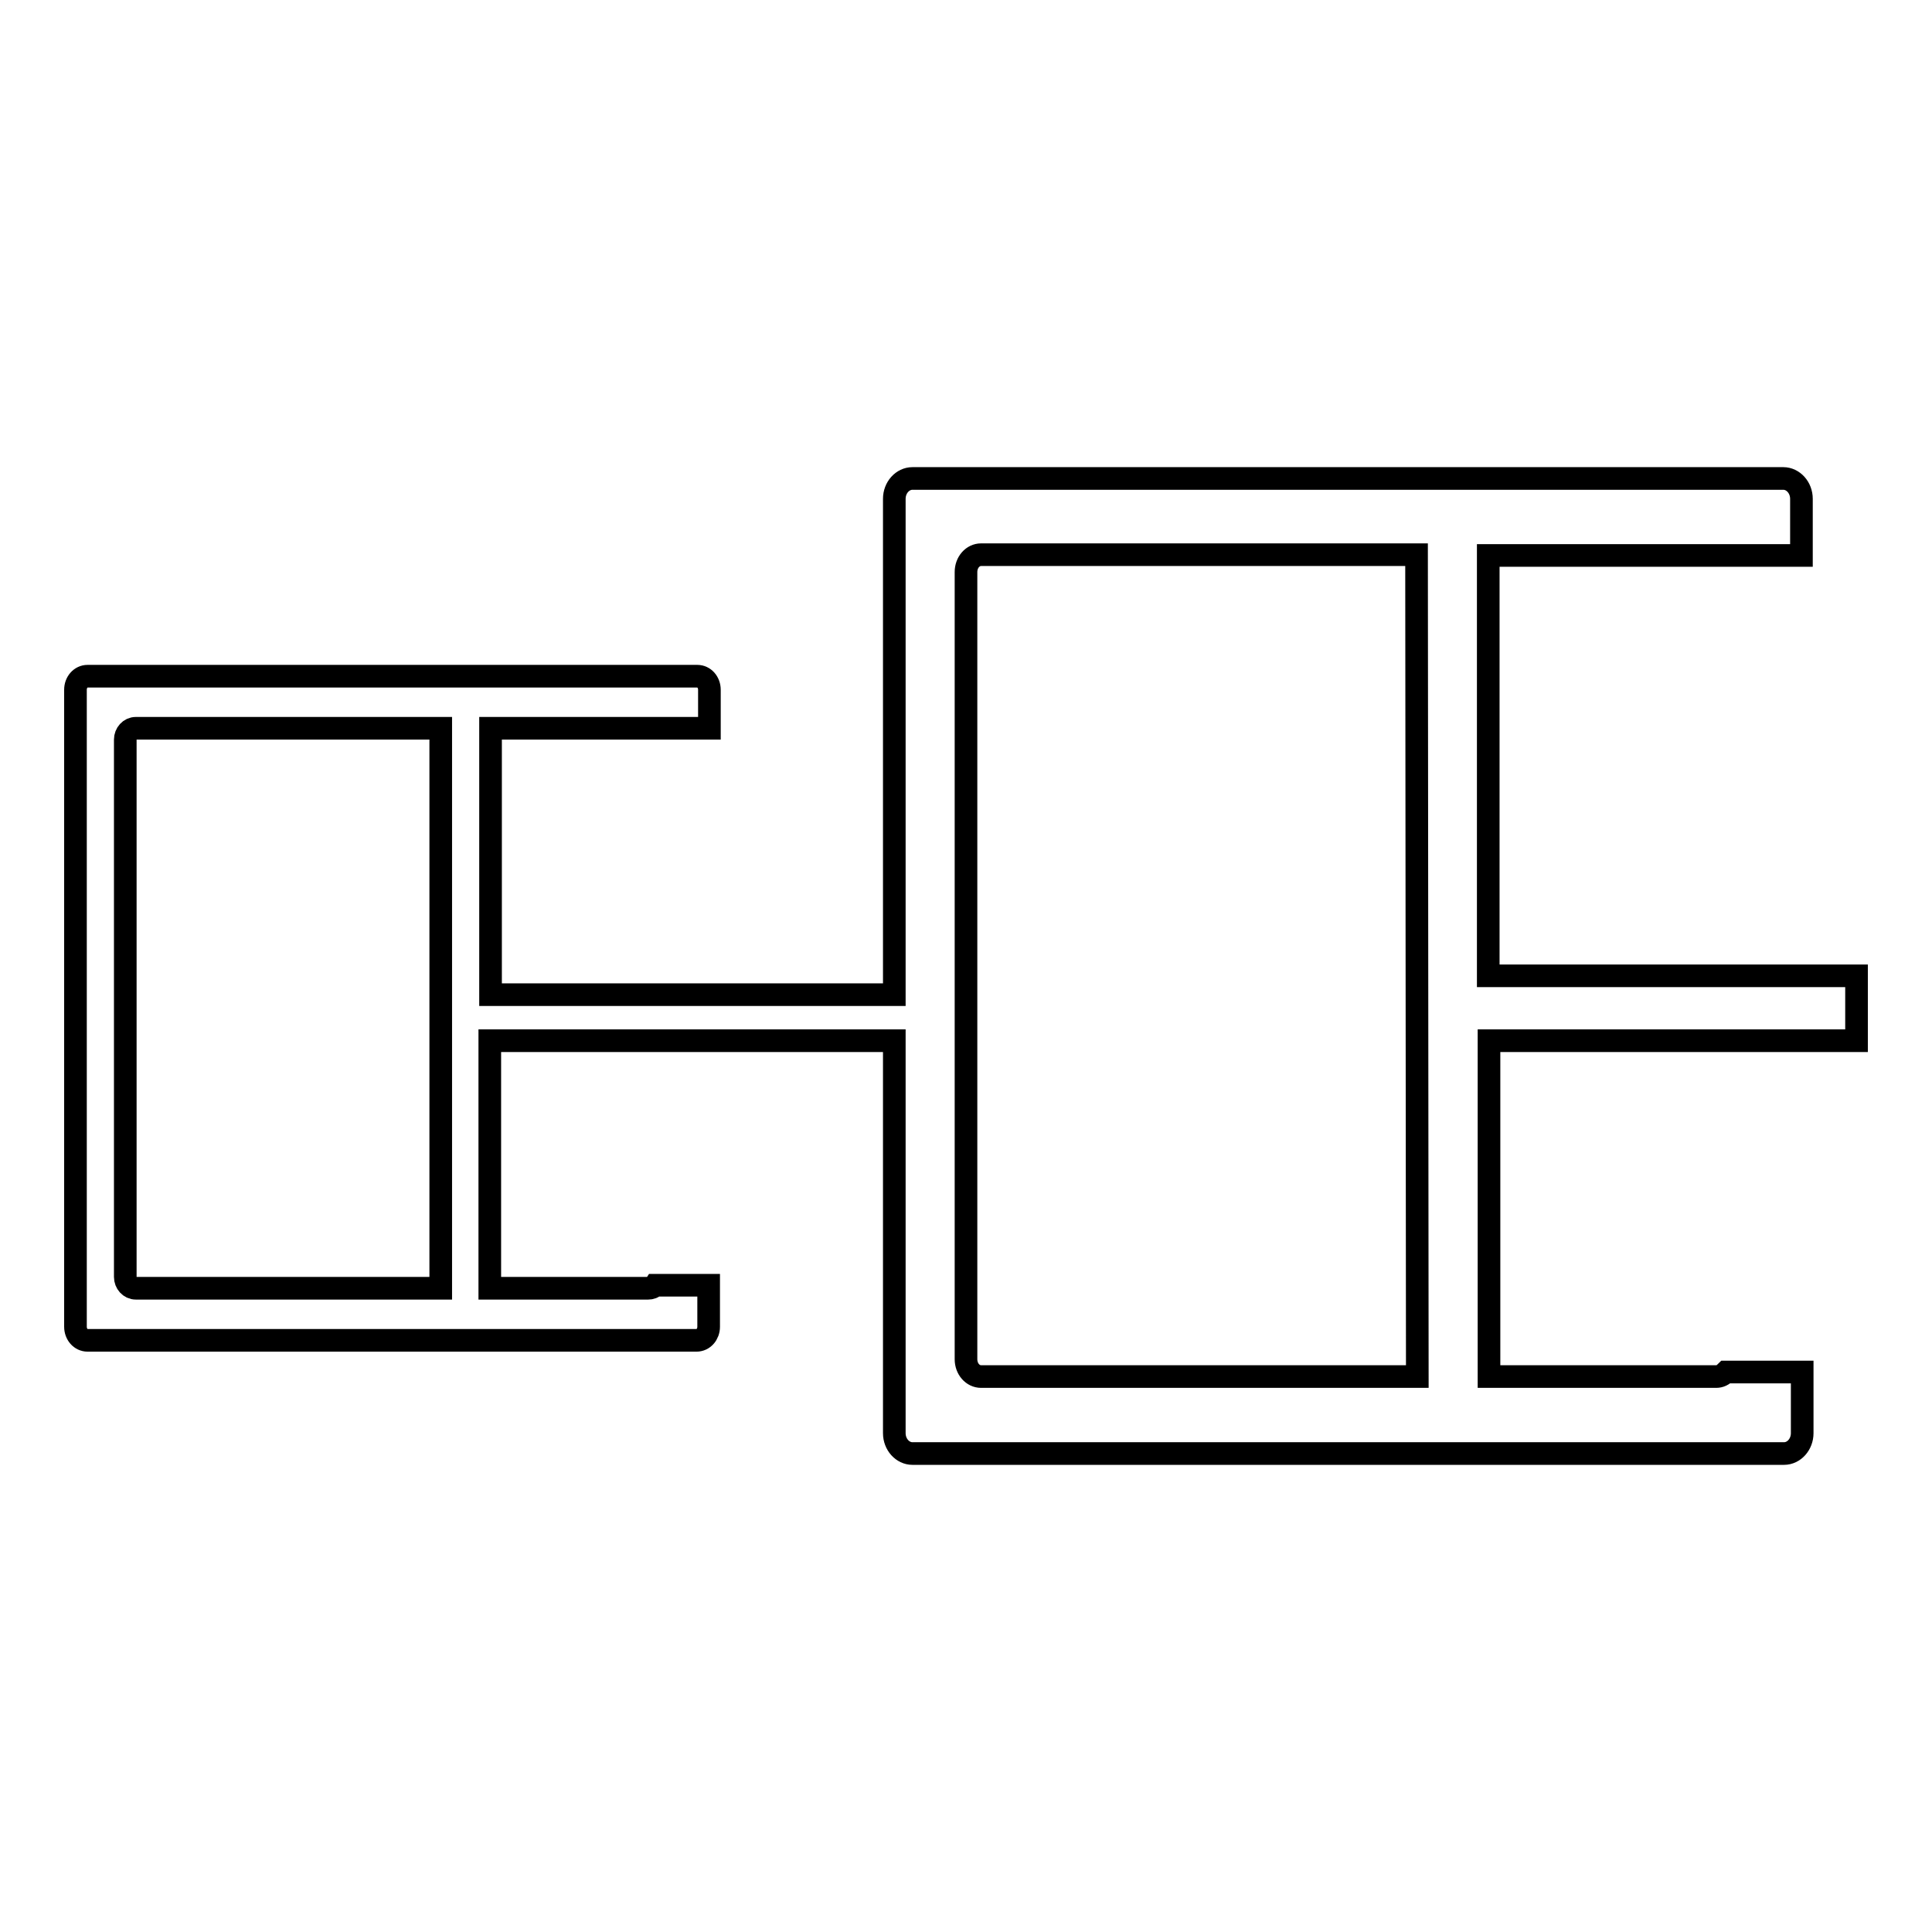 <?xml version="1.0" encoding="utf-8"?>
<!-- Svg Vector Icons : http://www.onlinewebfonts.com/icon -->
<!DOCTYPE svg PUBLIC "-//W3C//DTD SVG 1.1//EN" "http://www.w3.org/Graphics/SVG/1.1/DTD/svg11.dtd">
<svg version="1.1" xmlns="http://www.w3.org/2000/svg" xmlns:xlink="http://www.w3.org/1999/xlink" x="0px" y="0px" viewBox="0 0 256 256" enable-background="new 0 0 256 256" xml:space="preserve">
<g><g><path stroke-width="3" fill-opacity="0" stroke="#000000"  d="M246,137.9v-8.6h-48.8V73.6h21.5h8.6h11.4v-7.5c0-1.5-1.1-2.7-2.4-2.7H120.9c-1.3,0-2.4,1.2-2.4,2.7v65.7H65V96.5h15h6h8v-5.1c0-1-0.7-1.8-1.6-1.8H11.6c-0.9,0-1.6,0.8-1.6,1.8v84.4c0,1,0.7,1.8,1.6,1.8h80.7c0.9,0,1.6-0.8,1.6-1.8v-5.5h-7.1c-0.2,0.3-0.6,0.4-0.9,0.4H64.9v-32.8h53.6v52c0,1.5,1.1,2.7,2.4,2.7h115.5c1.3,0,2.4-1.2,2.4-2.7v-8.1h-10.1c-0.4,0.4-0.8,0.6-1.3,0.6h-30.1v-44.5H246z M58.4,170.7H18c-0.8,0-1.4-0.7-1.4-1.5V98c0-0.8,0.6-1.5,1.4-1.5h40.4V170.7z M187.8,182.4H130c-1.1,0-2-1-2-2.3V75.8c0-1.3,0.9-2.3,2-2.3h57.7L187.8,182.4L187.8,182.4z"/></g></g>
</svg>